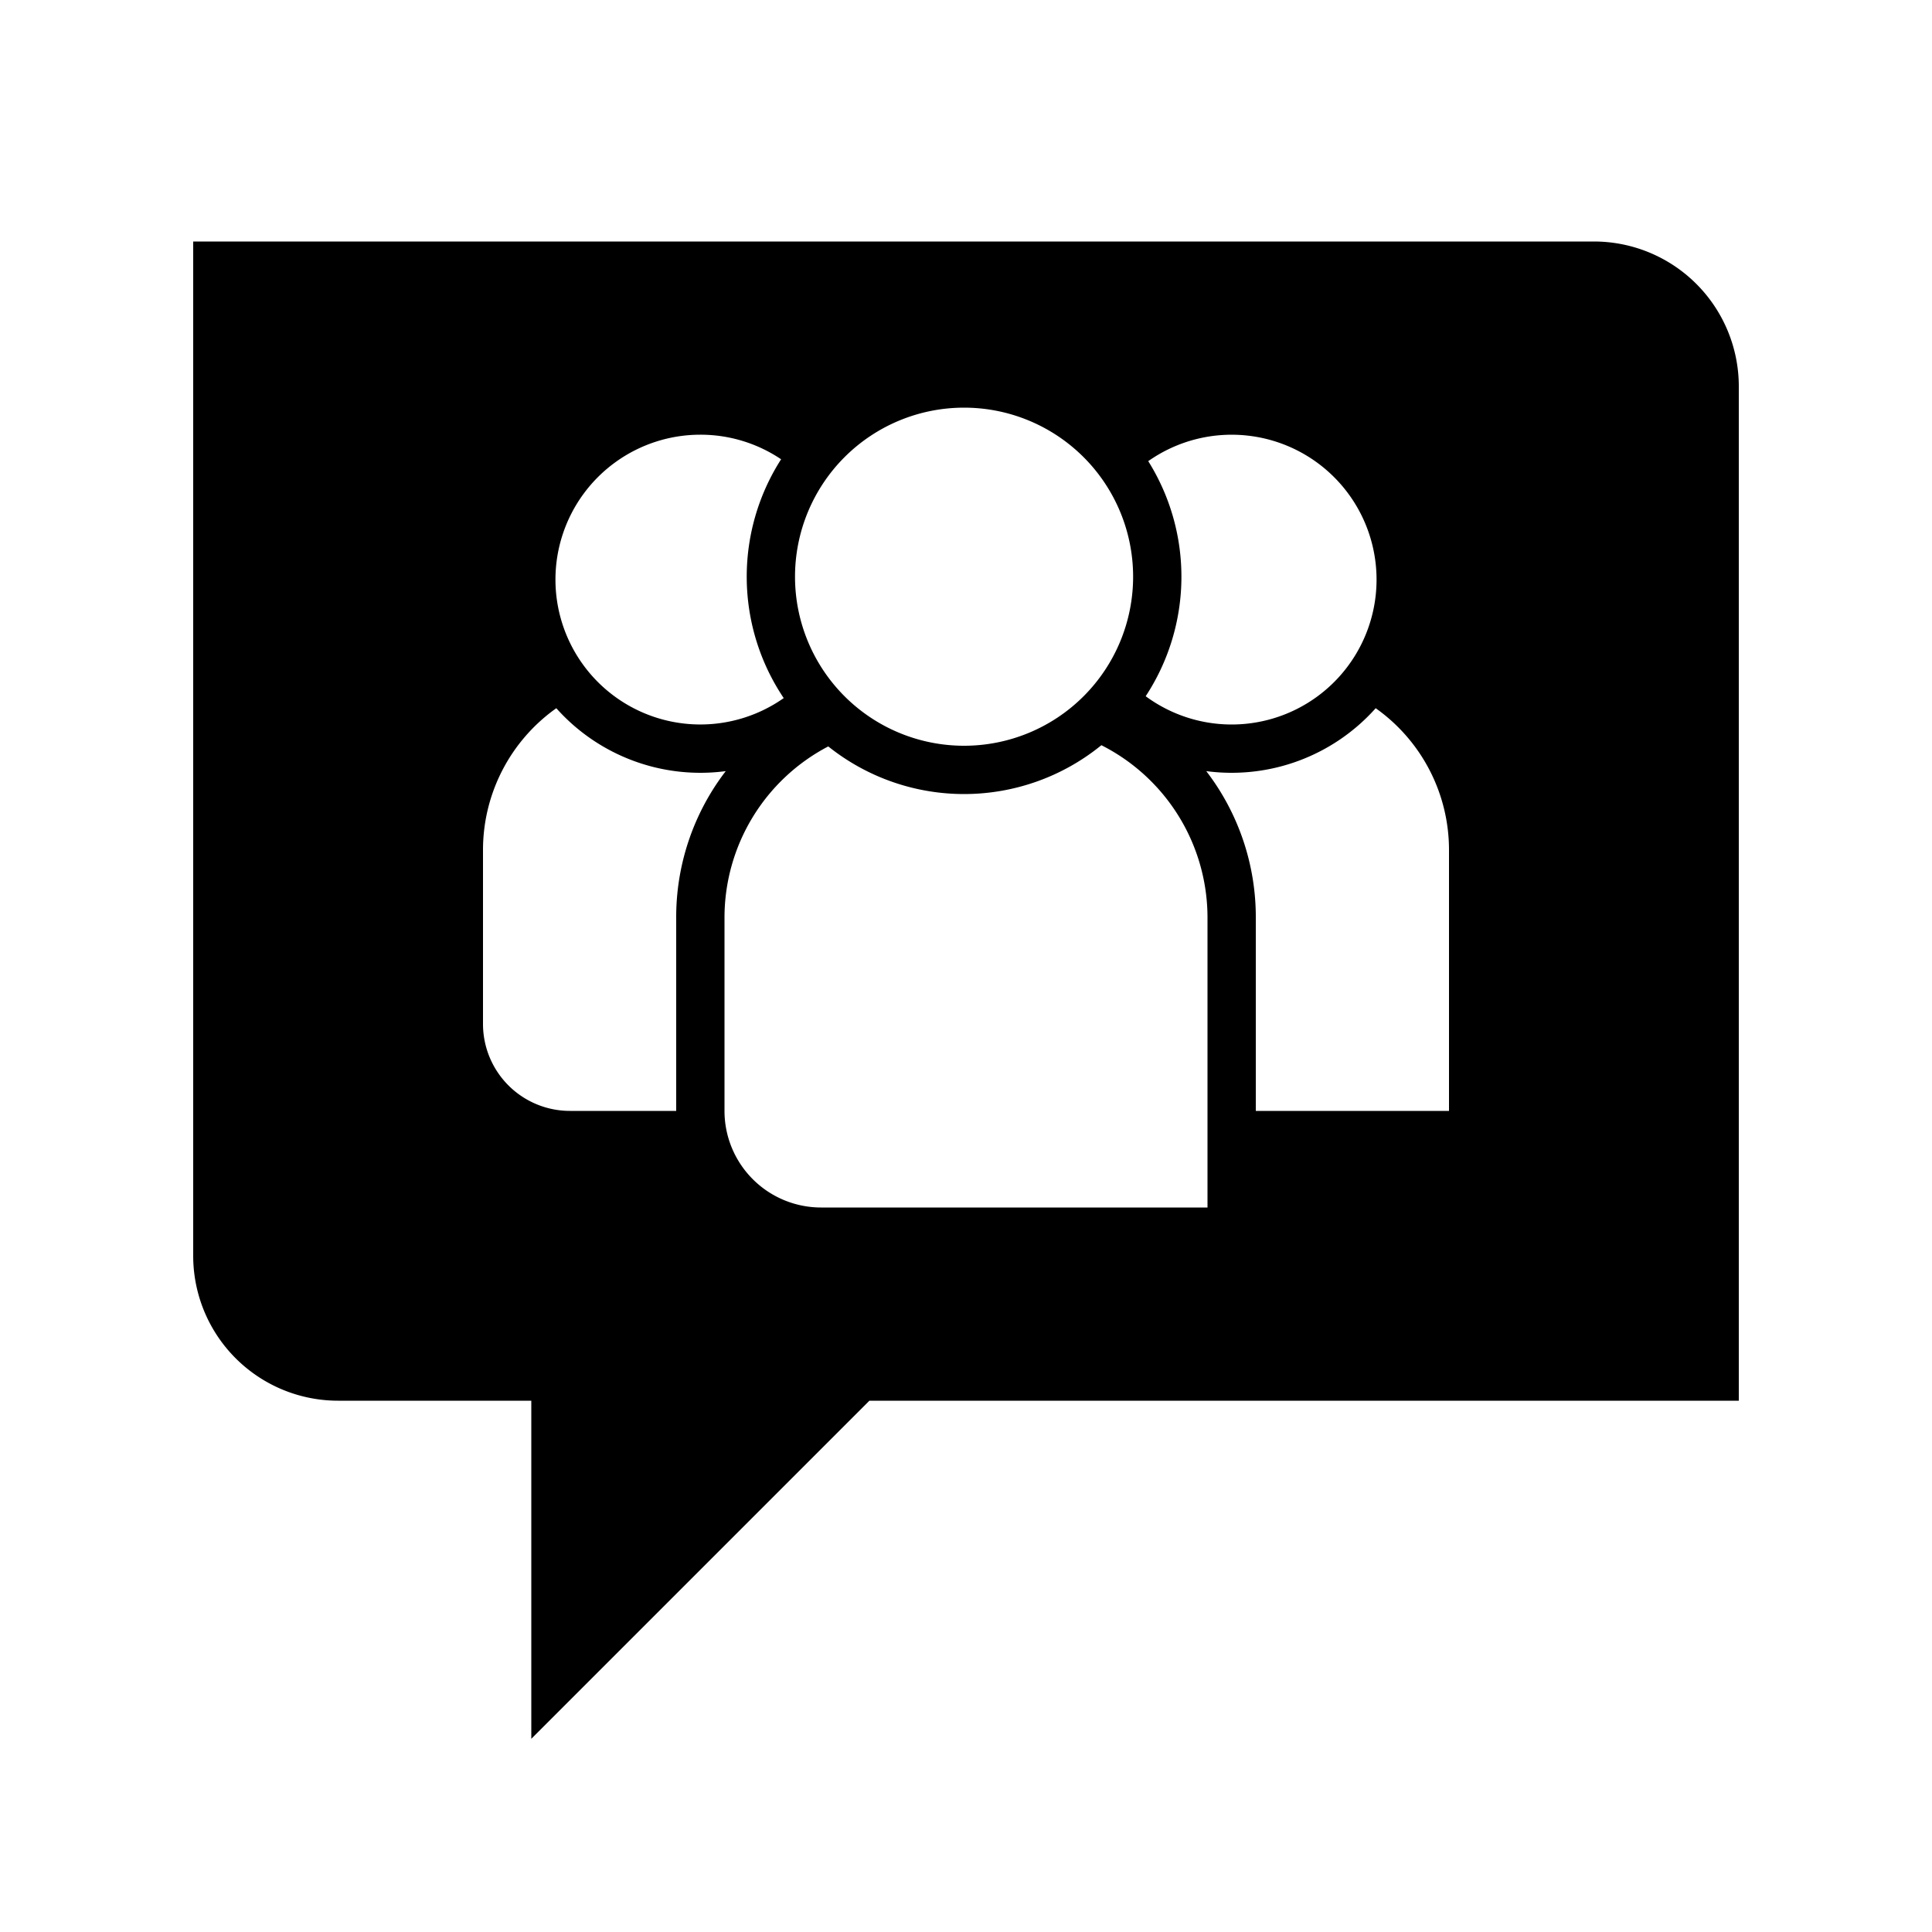 <?xml version="1.0" encoding="UTF-8"?>
<svg xmlns="http://www.w3.org/2000/svg" width="1000" height="1000" viewBox="0 0 1000 1000">
  <defs>
    <style>
      .cls-1 {
        fill: #000000;
      }
    </style>
  </defs>
  <path class="cls-1" d="M825,125H100V650a75,75,0,0,0,75,75H275V900L450,725H900V200A75,75,0,0,0,825,125ZM594.328,238.69A74.994,74.994,0,1,1,593,360.365,112.714,112.714,0,0,0,594.328,238.69ZM499,211a87.5,87.5,0,1,1-87.5,87.5A87.5,87.5,0,0,1,499,211ZM362.5,225a74.647,74.647,0,0,1,41.8,12.72,112.681,112.681,0,0,0,1.35,123.609A74.994,74.994,0,1,1,362.5,225ZM350,575H295a45,45,0,0,1-45-45V440a89.889,89.889,0,0,1,37.948-73.429,99.894,99.894,0,0,0,87.691,32.564A124.046,124.046,0,0,0,350,475V575Zm275,50H425a50,50,0,0,1-50-50V475a99.985,99.985,0,0,1,53.708-88.656,112.535,112.535,0,0,0,141.367-.627A99.992,99.992,0,0,1,625,475V625Zm125-50H650V475a124.046,124.046,0,0,0-25.639-75.865,99.894,99.894,0,0,0,87.691-32.564A89.889,89.889,0,0,1,750,440V575Z"></path>
</svg>
